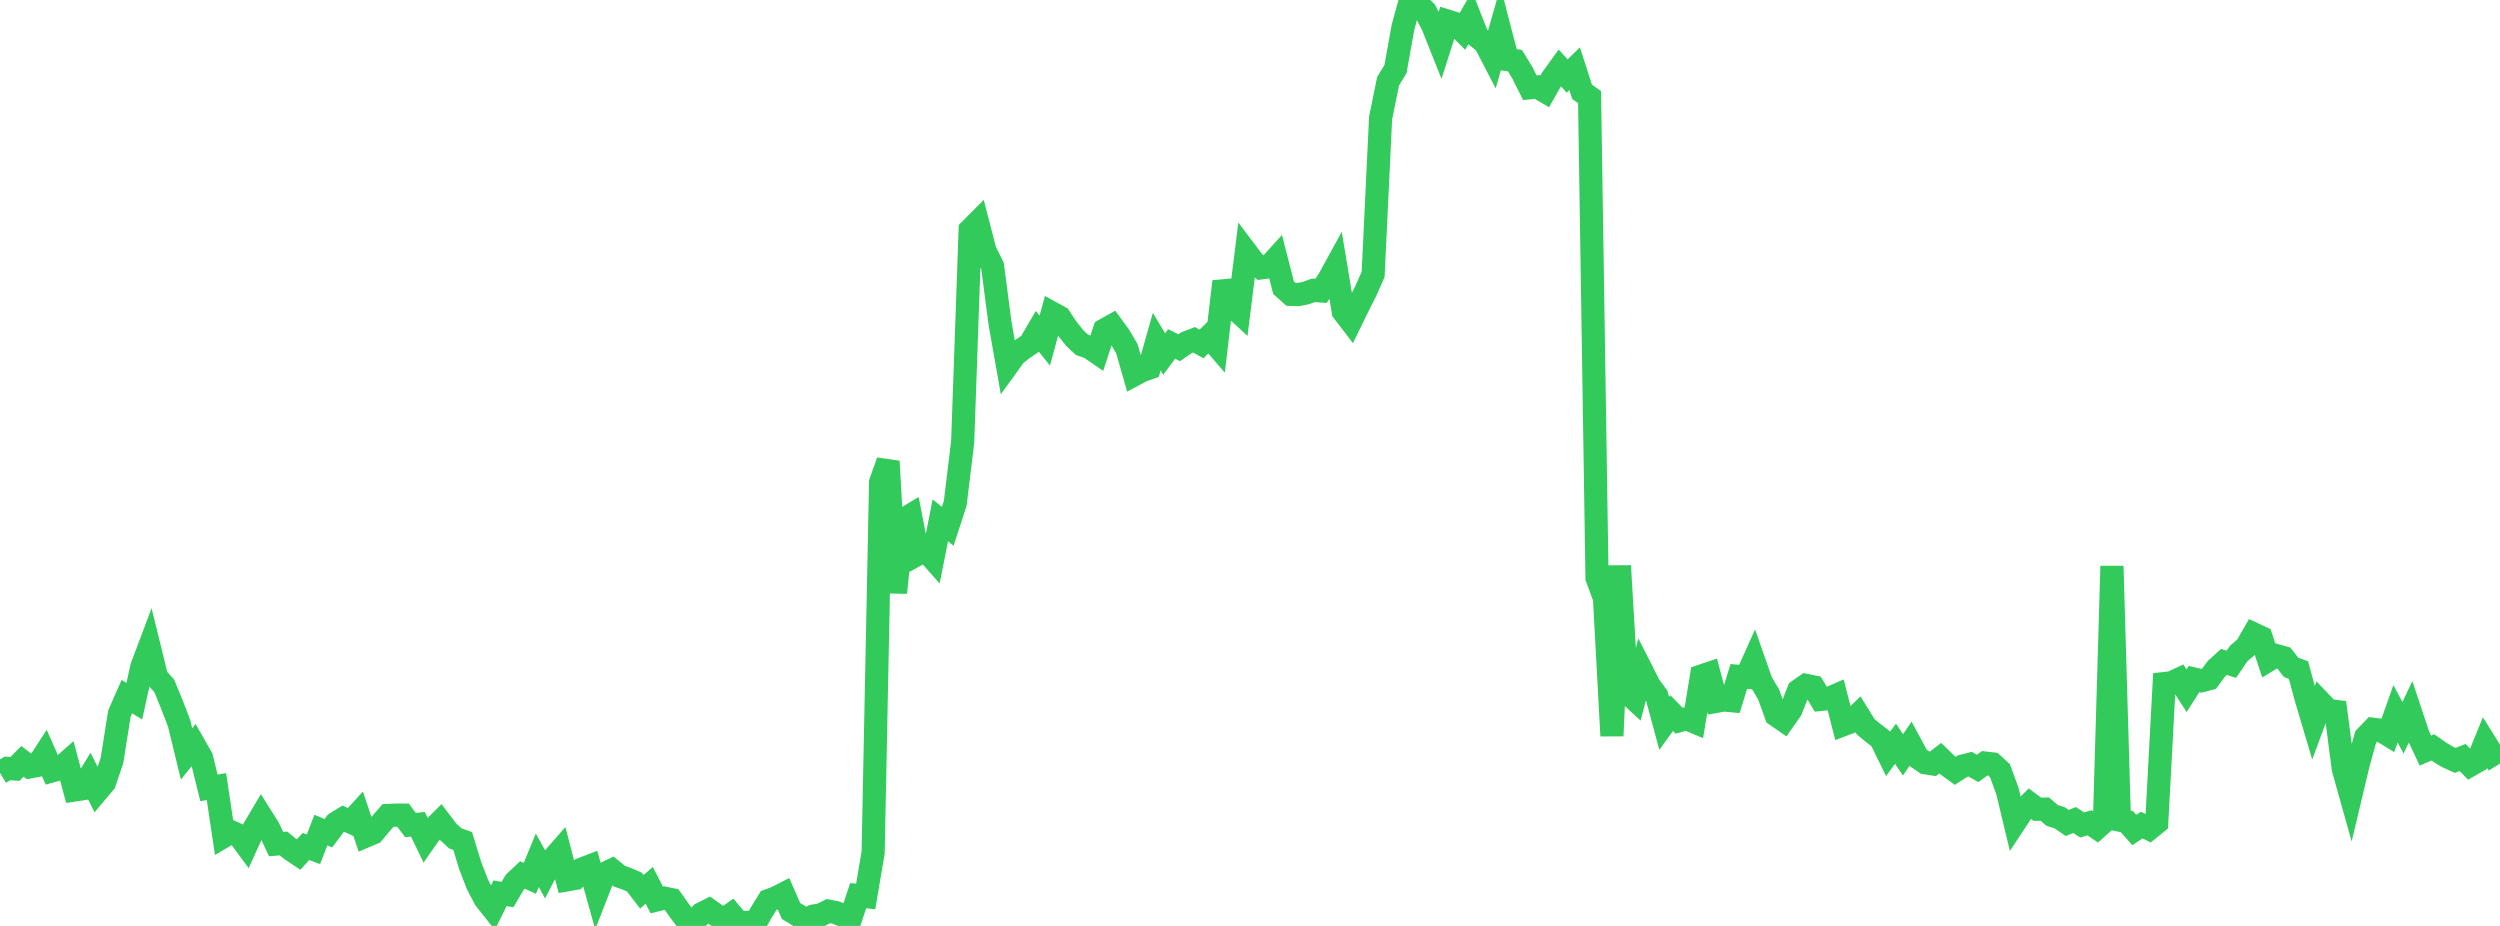 <?xml version="1.0" standalone="no"?>
<!DOCTYPE svg PUBLIC "-//W3C//DTD SVG 1.1//EN" "http://www.w3.org/Graphics/SVG/1.1/DTD/svg11.dtd">

<svg width="135" height="50" viewBox="0 0 135 50" preserveAspectRatio="none" 
  xmlns="http://www.w3.org/2000/svg"
  xmlns:xlink="http://www.w3.org/1999/xlink">


<polyline points="0.0, 41.738 0.403, 41.494 0.806, 41.524 1.209, 41.112 1.612, 41.414 2.015, 41.336 2.418, 40.717 2.821, 41.624 3.224, 41.513 3.627, 41.157 4.03, 42.658 4.433, 42.597 4.836, 41.933 5.239, 42.736 5.642, 42.257 6.045, 41.075 6.448, 38.535 6.851, 37.618 7.254, 37.863 7.657, 36.017 8.06, 34.948 8.463, 36.588 8.866, 37.03 9.269, 38.01 9.672, 39.056 10.075, 40.713 10.478, 40.207 10.881, 40.915 11.284, 42.546 11.687, 42.474 12.09, 45.161 12.493, 44.923 12.896, 45.105 13.299, 45.652 13.701, 44.764 14.104, 44.083 14.507, 44.724 14.91, 45.58 15.313, 45.548 15.716, 45.88 16.119, 46.15 16.522, 45.709 16.925, 45.86 17.328, 44.824 17.731, 44.995 18.134, 44.455 18.537, 44.206 18.94, 44.393 19.343, 43.949 19.746, 45.151 20.149, 44.98 20.552, 44.493 20.955, 44.034 21.358, 44.018 21.761, 44.015 22.164, 44.552 22.567, 44.512 22.97, 45.348 23.373, 44.769 23.776, 44.369 24.179, 44.898 24.582, 45.269 24.985, 45.416 25.388, 46.738 25.791, 47.778 26.194, 48.543 26.597, 49.052 27.0, 48.237 27.403, 48.304 27.806, 47.628 28.209, 47.247 28.612, 47.43 29.015, 46.455 29.418, 47.19 29.821, 46.42 30.224, 45.959 30.627, 47.51 31.03, 47.439 31.433, 46.926 31.836, 46.772 32.239, 48.213 32.642, 47.179 33.045, 46.987 33.448, 47.315 33.851, 47.456 34.254, 47.629 34.657, 48.156 35.06, 47.808 35.463, 48.596 35.866, 48.498 36.269, 48.581 36.672, 49.149 37.075, 49.689 37.478, 49.762 37.881, 49.342 38.284, 49.139 38.687, 49.423 39.09, 49.645 39.493, 49.366 39.896, 49.847 40.299, 49.811 40.701, 50.0 41.104, 49.285 41.507, 48.626 41.91, 48.478 42.313, 48.272 42.716, 49.193 43.119, 49.439 43.522, 49.678 43.925, 49.467 44.328, 49.404 44.731, 49.2 45.134, 49.277 45.537, 49.442 45.94, 49.573 46.343, 48.363 46.746, 48.412 47.149, 46.038 47.552, 26.039 47.955, 24.912 48.358, 32.006 48.761, 28.075 49.164, 27.833 49.567, 29.918 49.97, 29.695 50.373, 30.151 50.776, 28.1 51.179, 28.421 51.582, 27.178 51.985, 23.857 52.388, 12.416 52.791, 12.011 53.194, 13.565 53.597, 14.368 54.0, 17.446 54.403, 19.728 54.806, 19.171 55.209, 18.847 55.612, 18.578 56.015, 17.89 56.418, 18.393 56.821, 16.91 57.224, 17.132 57.627, 17.738 58.03, 18.248 58.433, 18.624 58.836, 18.764 59.239, 19.041 59.642, 17.817 60.045, 17.592 60.448, 18.143 60.851, 18.829 61.254, 20.233 61.657, 20.018 62.06, 19.873 62.463, 18.45 62.866, 19.116 63.269, 18.571 63.672, 18.777 64.075, 18.503 64.478, 18.348 64.881, 18.573 65.284, 18.176 65.687, 18.642 66.09, 15.205 66.493, 16.481 66.896, 16.854 67.299, 13.623 67.701, 14.156 68.104, 14.465 68.507, 14.412 68.91, 13.967 69.313, 15.538 69.716, 15.896 70.119, 15.906 70.522, 15.823 70.925, 15.676 71.328, 15.71 71.731, 15.135 72.134, 14.4 72.537, 16.821 72.94, 17.347 73.343, 16.52 73.746, 15.727 74.149, 14.815 74.552, 6.374 74.955, 4.392 75.358, 3.726 75.761, 1.471 76.164, 0.0 76.567, 0.201 76.97, 0.61 77.373, 1.392 77.776, 2.406 78.179, 1.144 78.582, 1.268 78.985, 1.67 79.388, 0.97 79.791, 1.992 80.194, 2.31 80.597, 3.087 81.0, 1.668 81.403, 3.217 81.806, 3.273 82.209, 3.933 82.612, 4.737 83.015, 4.696 83.418, 4.932 83.821, 4.221 84.224, 3.663 84.627, 4.105 85.03, 3.71 85.433, 4.958 85.836, 5.245 86.239, 31.21 86.642, 32.292 87.045, 39.736 87.448, 30.555 87.851, 37.376 88.254, 37.749 88.657, 36.222 89.06, 37.018 89.463, 37.568 89.866, 39.064 90.269, 38.507 90.672, 38.918 91.075, 38.808 91.478, 38.977 91.881, 36.504 92.284, 36.368 92.687, 37.871 93.09, 37.799 93.493, 37.837 93.896, 36.528 94.299, 36.567 94.701, 35.673 95.104, 36.825 95.507, 37.502 95.91, 38.618 96.313, 38.898 96.716, 38.324 97.119, 37.293 97.522, 37.011 97.925, 37.093 98.328, 37.768 98.731, 37.727 99.134, 37.553 99.537, 39.132 99.94, 38.98 100.343, 38.592 100.746, 39.245 101.149, 39.577 101.552, 39.887 101.955, 40.708 102.358, 40.163 102.761, 40.763 103.164, 40.17 103.567, 40.916 103.97, 41.19 104.373, 41.252 104.776, 40.942 105.179, 41.334 105.582, 41.627 105.985, 41.367 106.388, 41.265 106.791, 41.493 107.194, 41.205 107.597, 41.252 108.0, 41.622 108.403, 42.726 108.806, 44.407 109.209, 43.797 109.612, 43.397 110.015, 43.699 110.418, 43.691 110.821, 44.036 111.224, 44.161 111.627, 44.441 112.03, 44.281 112.433, 44.547 112.836, 44.431 113.239, 44.706 113.642, 44.346 114.045, 30.568 114.448, 44.284 114.851, 44.368 115.254, 44.82 115.657, 44.554 116.06, 44.755 116.463, 44.427 116.866, 36.913 117.269, 36.866 117.672, 36.677 118.075, 37.296 118.478, 36.666 118.881, 36.76 119.284, 36.654 119.687, 36.111 120.09, 35.744 120.493, 35.871 120.896, 35.283 121.299, 34.94 121.701, 34.238 122.104, 34.426 122.507, 35.642 122.91, 35.398 123.313, 35.514 123.716, 36.036 124.119, 36.186 124.522, 37.682 124.925, 39.038 125.328, 37.948 125.731, 38.369 126.134, 38.418 126.537, 41.509 126.94, 42.95 127.343, 41.257 127.746, 39.802 128.149, 39.381 128.552, 39.435 128.955, 39.68 129.358, 38.542 129.761, 39.302 130.164, 38.453 130.567, 39.67 130.97, 40.53 131.373, 40.358 131.776, 40.641 132.179, 40.879 132.582, 41.061 132.985, 40.905 133.388, 41.321 133.791, 41.092 134.194, 40.101 134.597, 40.748 135.0, 40.498" fill="none" stroke="#32ca5b" stroke-width="1.25"/>

</svg>
